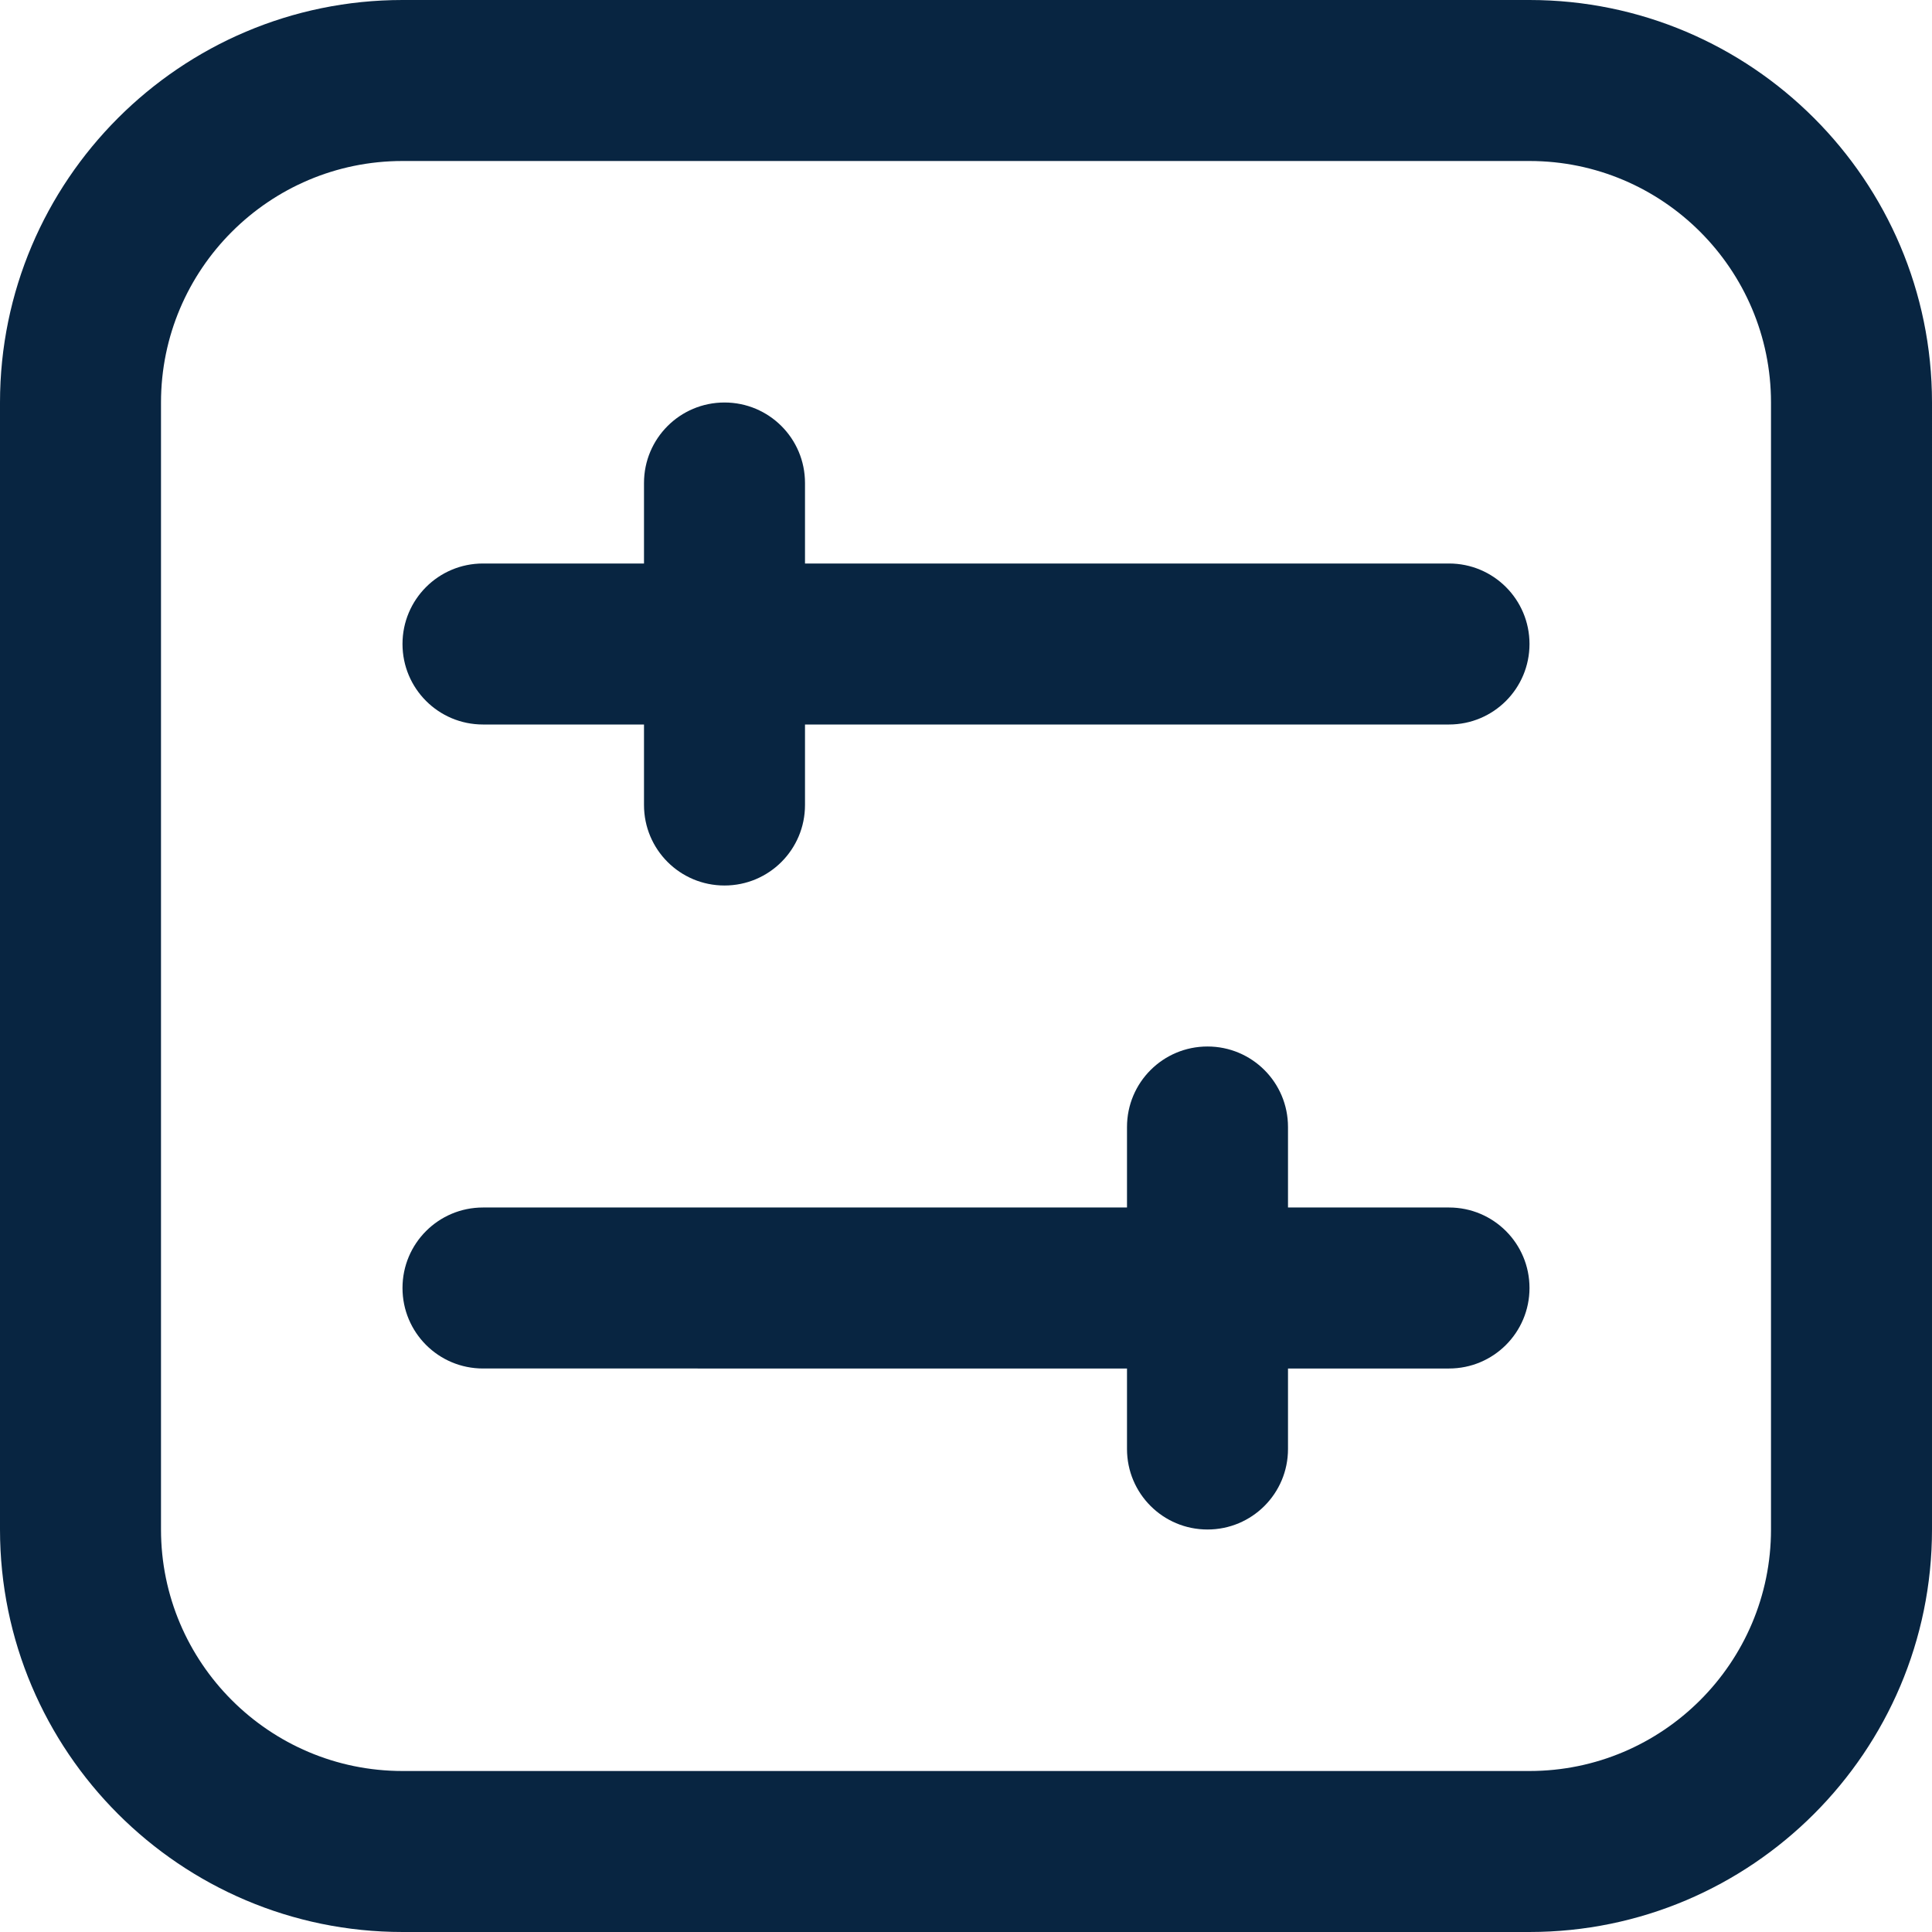 <svg xmlns="http://www.w3.org/2000/svg" id="Layer_1" data-name="Layer 1" viewBox="0 0 24 24" width="300" height="300" version="1.1" xmlns:xlink="http://www.w3.org/1999/xlink" xmlns:svgjs="http://svgjs.dev/svgjs"><g width="100%" height="100%" transform="matrix(1,0,0,1,0,0)"><path d="m19,0H5C2.243,0,0,2.243,0,5v14c0,2.757,2.243,5,5,5h14c2.757,0,5-2.243,5-5V5c0-2.757-2.243-5-5-5Zm3,19c0,1.654-1.346,3-3,3H5c-1.654,0-3-1.346-3-3V5c0-1.654,1.346-3,3-3h14c1.654,0,3,1.346,3,3v14Zm-3-11c0,.553-.447,1-1,1h-8v1c0,.553-.447,1-1,1s-1-.447-1-1v-1h-2c-.553,0-1-.447-1-1s.447-1,1-1h2v-1c0-.553.447-1,1-1s1,.447,1,1v1h8c.553,0,1,.447,1,1Zm0,8c0,.553-.447,1-1,1h-2v1c0,.553-.447,1-1,1s-1-.447-1-1v-1H6c-.553,0-1-.447-1-1s.447-1,1-1h8v-1c0-.553.447-1,1-1s1,.447,1,1v1h2c.553,0,1,.447,1,1Z" fill="#082541" fill-opacity="1" data-original-color="#000000ff" stroke="none" stroke-opacity="1"/></g></svg>